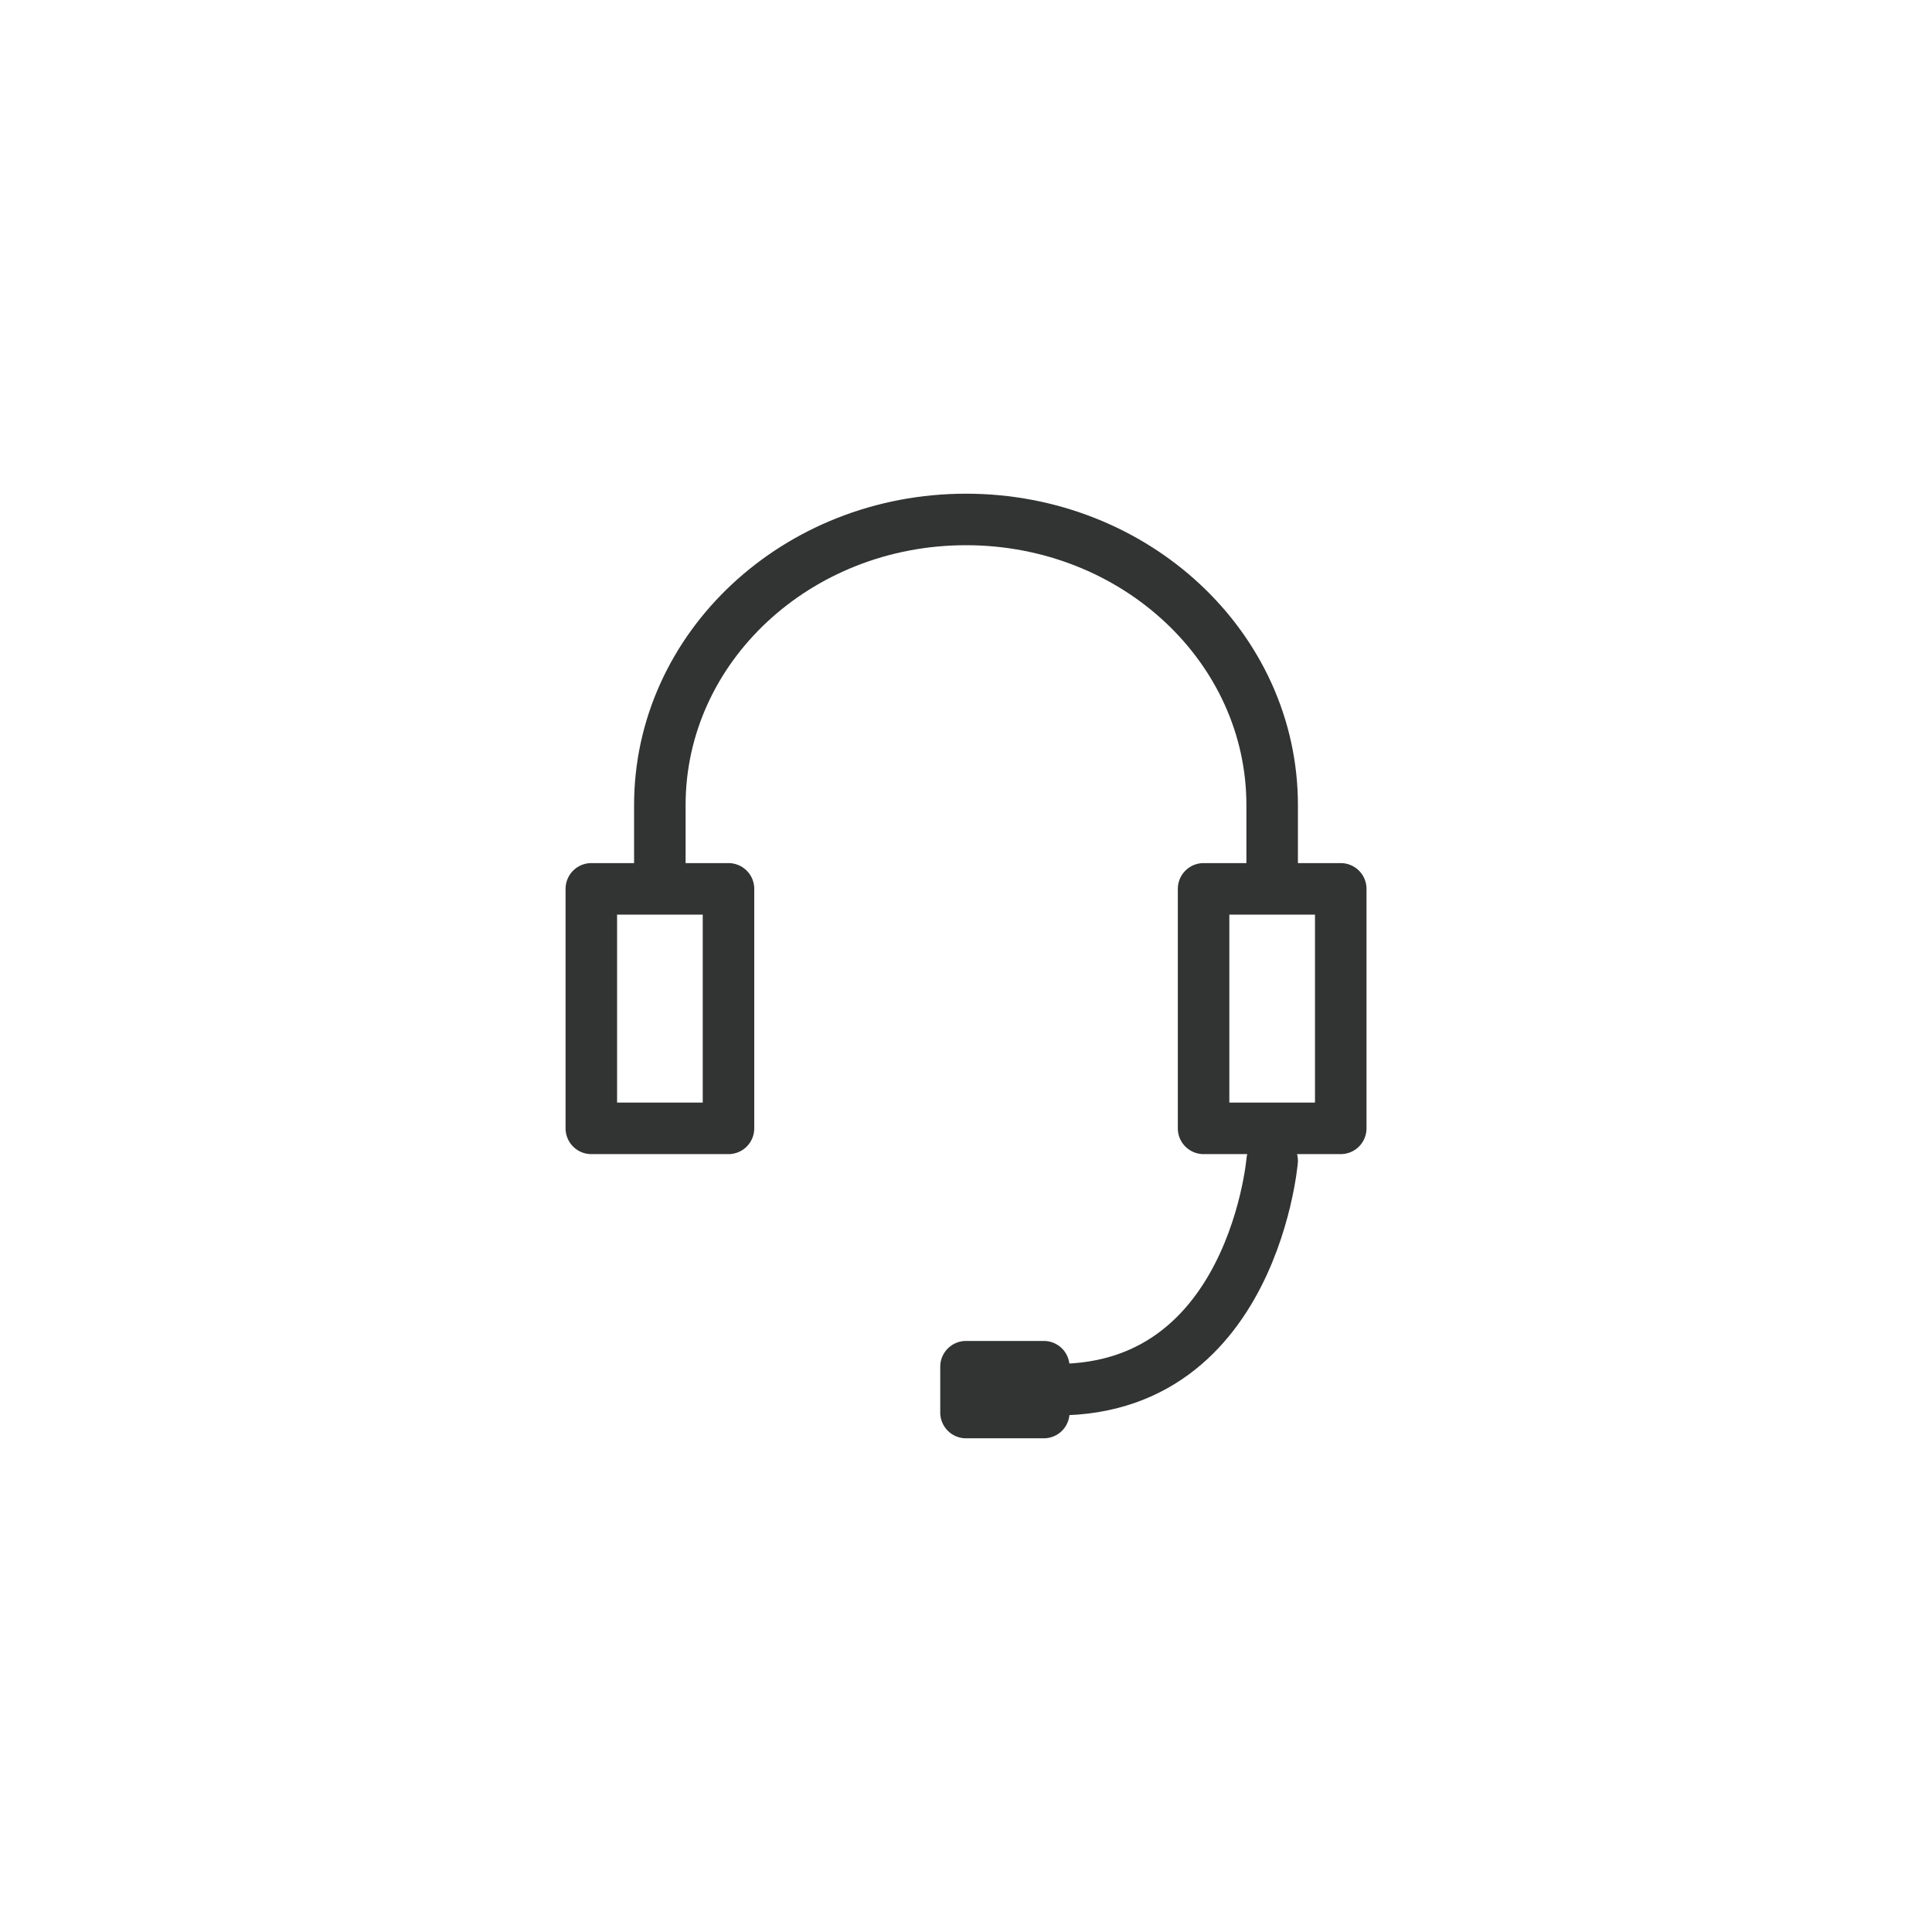 <?xml version="1.0" encoding="utf-8"?>
<!-- Generator: Adobe Illustrator 26.0.1, SVG Export Plug-In . SVG Version: 6.00 Build 0)  -->
<svg version="1.1" id="レイヤー_1" xmlns="http://www.w3.org/2000/svg" xmlns:xlink="http://www.w3.org/1999/xlink" x="0px"
	 y="0px" width="300px" height="300px" viewBox="0 0 300 300" style="enable-background:new 0 0 300 300;" xml:space="preserve">
<style type="text/css">
	.st0{fill:none;stroke:#323333;stroke-width:8;stroke-linecap:round;stroke-linejoin:round;stroke-miterlimit:10;}
	.st1{fill:#313333;stroke:#323333;stroke-width:8;stroke-linecap:round;stroke-linejoin:round;stroke-miterlimit:10;}
</style>
<g>
	<g>
		<rect x="91.82" y="138.02" class="st0" width="21.3" height="37.19"/>
		<rect x="186.89" y="138.02" class="st0" width="21.3" height="37.19"/>
		<path class="st0" d="M102.46,136.97v-11.95c0-24.5,21.28-44.36,47.54-44.36h0c26.25,0,47.54,19.86,47.54,44.36v11.95"/>
	</g>
	<path class="st0" d="M197.54,180.23c0,0-3.44,40.57-39.96,35.03"/>
	<rect x="150" y="212.22" class="st1" width="12.08" height="7.12"/>
</g>
</svg>

